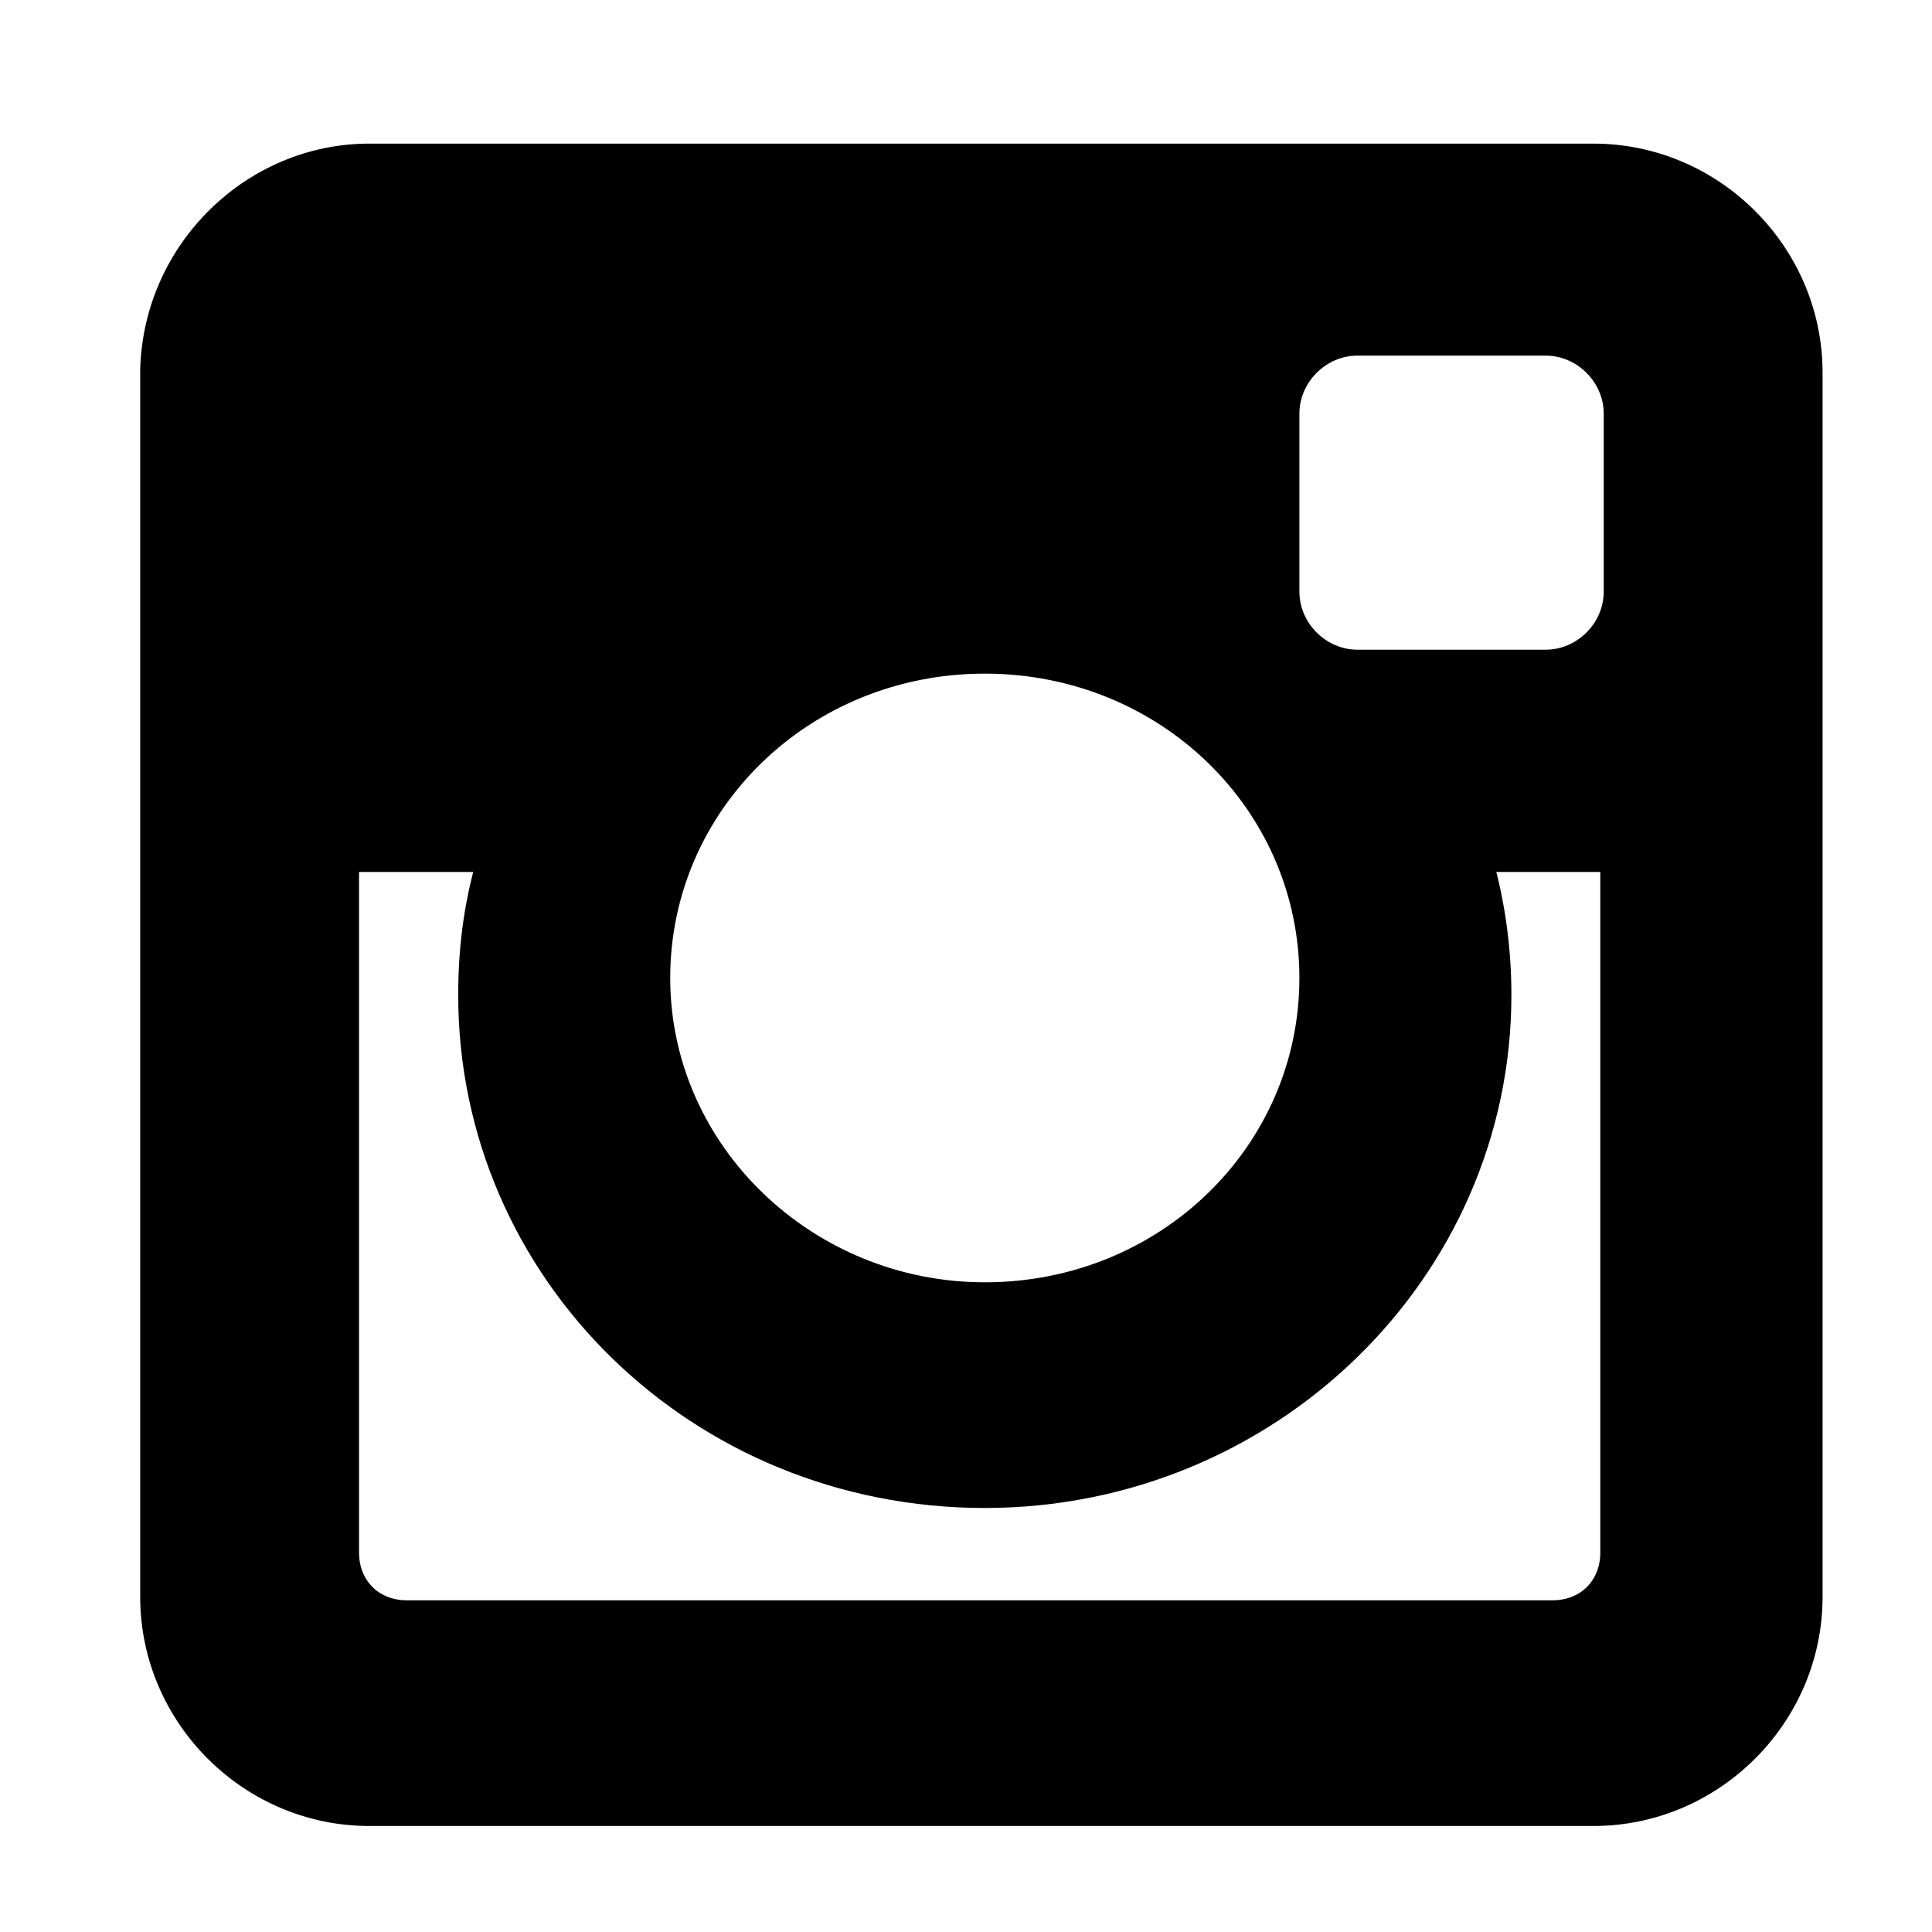 <?xml version="1.0" encoding="utf-8"?>
<!-- Generator: Adobe Illustrator 23.1.1, SVG Export Plug-In . SVG Version: 6.00 Build 0)  -->
<svg version="1.1" id="Layer_1" xmlns="http://www.w3.org/2000/svg" xmlns:xlink="http://www.w3.org/1999/xlink" x="0px" y="0px"
	 viewBox="0 0 56.5 56.5" style="enable-background:new 0 0 56.5 56.5;" xml:space="preserve">
<style type="text/css">
	.st0{stroke:#000000;stroke-miterlimit:10;}
	.st1{fill:#FBAB18;stroke:#FBAB18;stroke-miterlimit:10;}
</style>
<path class="st0" d="M10.8,4.7h35.8c3.4,0,6.2,2.8,6.2,6.2v35.8c0,3.4-2.8,6.2-6.2,6.2H10.8c-3.4,0-6.2-2.8-6.2-6.2V10.8
	C4.7,7.4,7.5,4.7,10.8,4.7L10.8,4.7z M39.7,9.9c-1.2,0-2.2,1-2.2,2.2v5.2c0,1.2,1,2.2,2.2,2.2h5.5c1.2,0,2.2-1,2.2-2.2v-5.2
	c0-1.2-1-2.2-2.2-2.2H39.7L39.7,9.9z M47.4,25h-4.3c0.4,1.3,0.6,2.7,0.6,4.1c0,8-6.7,14.5-14.9,14.5c-8.3,0-14.9-6.5-14.9-14.5
	c0-1.5,0.2-2.8,0.6-4.1H10v20.4c0,1.1,0.8,1.9,1.9,1.9h33.5c1.1,0,1.9-0.8,1.9-1.9V25L47.4,25z M28.8,19.2c-5.4,0-9.7,4.2-9.7,9.4
	s4.4,9.4,9.7,9.4c5.4,0,9.7-4.2,9.7-9.4S34.2,19.2,28.8,19.2z"/>
<path d="M969.2,266.1c-3.6,1.6-7.5,2.7-11.6,3.2c4.2-2.5,7.4-6.4,8.9-11.2c-3.9,2.3-8.2,4-12.8,4.9c-3.7-3.9-8.9-6.4-14.7-6.4
	c-11.1,0-20.2,9-20.2,20.2c0,1.6,0.2,3.1,0.5,4.6c-16.8-0.8-31.6-8.9-41.5-21.1c-1.7,3-2.7,6.4-2.7,10.1c0,7,3.6,13.2,9,16.8
	c-3.3-0.1-6.4-1-9.1-2.5c0,0.1,0,0.2,0,0.3c0,9.8,6.9,17.9,16.2,19.8c-1.7,0.5-3.5,0.7-5.3,0.7c-1.3,0-2.6-0.1-3.8-0.4
	c2.6,8,10,13.8,18.8,14c-6.9,5.4-15.6,8.6-25,8.6c-1.6,0-3.2-0.1-4.8-0.3c8.9,5.7,19.5,9.1,30.9,9.1c37.1,0,57.3-30.7,57.3-57.3
	c0-0.9,0-1.7-0.1-2.6C963.1,273.7,966.5,270.1,969.2,266.1z"/>
<path d="M960.9,119.3h-85.1c-3.1,0-5.7,2.6-5.7,5.7v85.1c0,3.1,2.6,5.7,5.7,5.7h85.1c3.1,0,5.7-2.6,5.7-5.7V125
	C966.6,121.9,964,119.3,960.9,119.3z M930.6,151.5c-2.3,0-4.7,0-5.9,0s-2.4,1.2-2.4,2.1c0,0.9,0,6,0,6s7.3,0,8.3,0
	c-0.3,4.6-1,8.9-1,8.9h-7.3v24.2h-10.9v-24.2h-5.3v-8.8h5.3c0,0,0-5.9,0-7.2s-0.3-10.1,11.1-10.1c1.5,0,5,0,8,0
	C930.6,146.2,930.6,150.3,930.6,151.5z"/>
<g>
	<path d="M956.2,376.3c-0.9-3.3-3.5-5.9-6.8-6.8c-6-1.6-29.9-1.6-29.9-1.6s-23.9,0-29.9,1.6c-3.3,0.9-5.9,3.5-6.8,6.8
		c-1.6,6-1.6,18.4-1.6,18.4s0,12.4,1.6,18.4c0.9,3.3,3.5,5.9,6.8,6.8c6,1.6,29.9,1.6,29.9,1.6s23.9,0,29.9-1.6
		c3.3-0.9,5.9-3.5,6.8-6.8c1.6-6,1.6-18.4,1.6-18.4S957.8,382.3,956.2,376.3z M912,406.2v-22.9l19.9,11.5L912,406.2z"/>
	<g>
		<path d="M992.3,416.6c-1.5-1-2.6-2.6-3.2-4.8c-0.6-2.1-1-5-1-8.6v-4.9c0-3.6,0.4-6.5,1.1-8.7c0.7-2.2,1.9-3.8,3.4-4.8
			s3.6-1.5,6.1-1.5s4.5,0.5,6,1.5s2.6,2.6,3.3,4.8c0.7,2.2,1,5.1,1,8.7v4.9c0,3.6-0.3,6.4-1,8.6s-1.8,3.8-3.3,4.8s-3.6,1.5-6.1,1.5
			C995.9,418.2,993.8,417.7,992.3,416.6z M1000.8,411.4c0.4-1.1,0.6-2.9,0.6-5.4v-10.4c0-2.4-0.2-4.2-0.6-5.3
			c-0.4-1.1-1.2-1.7-2.2-1.7s-1.7,0.6-2.2,1.7c-0.4,1.1-0.6,2.9-0.6,5.3V406c0,2.5,0.2,4.3,0.6,5.4c0.4,1.1,1.1,1.6,2.2,1.6
			C999.6,413,1000.4,412.5,1000.8,411.4z"/>
		<path d="M1108.4,403.4v1.7c0,2.1,0.1,3.8,0.2,4.8c0.1,1.1,0.4,1.9,0.8,2.3c0.4,0.5,1,0.7,1.9,0.7c1.1,0,1.9-0.4,2.3-1.3
			s0.6-2.3,0.7-4.4l6.5,0.4c0,0.3,0.1,0.7,0.1,1.2c0,3.1-0.8,5.4-2.5,6.9s-4.1,2.3-7.2,2.3c-3.7,0-6.3-1.2-7.8-3.5
			s-2.2-5.9-2.2-10.8V398c0-5,0.8-8.7,2.3-11s4.2-3.5,8-3.5c2.6,0,4.6,0.5,6,1.4s2.4,2.4,2.9,4.4c0.6,2,0.8,4.8,0.8,8.3v5.7h-12.8
			V403.4z M1109.3,389.3c-0.4,0.5-0.6,1.2-0.8,2.3c-0.1,1.1-0.2,2.7-0.2,4.9v2.4h5.5v-2.4c0-2.1-0.1-3.8-0.2-4.9s-0.4-1.9-0.8-2.3
			c-0.4-0.5-1-0.7-1.8-0.7C1110.3,388.6,1109.7,388.8,1109.3,389.3z"/>
		<path d="M973.9,402.8l-8.6-31h7.5l3,14c0.8,3.5,1.3,6.4,1.7,8.9h0.2c0.3-1.7,0.8-4.7,1.7-8.8l3.1-14.1h7.5l-8.7,31v14.9h-7.4
			V402.8z"/>
		<path d="M1033.3,384.1v33.5h-5.9l-0.7-4.1h-0.2c-1.6,3.1-4,4.6-7.2,4.6c-2.2,0-3.9-0.7-4.9-2.2c-1.1-1.5-1.6-3.7-1.6-6.8v-25h7.5
			v24.6c0,1.5,0.2,2.6,0.5,3.2s0.9,1,1.6,1c0.7,0,1.3-0.2,1.9-0.6s1-0.9,1.3-1.5v-26.6h7.7V384.1z"/>
		<path d="M1072,384.1v33.5h-5.9l-0.7-4.1h-0.2c-1.6,3.1-4,4.6-7.2,4.6c-2.2,0-3.9-0.7-4.9-2.2c-1.1-1.5-1.6-3.7-1.6-6.8v-25h7.5
			v24.6c0,1.5,0.2,2.6,0.5,3.2s0.9,1,1.6,1s1.3-0.2,1.9-0.6s1-0.9,1.3-1.5v-26.6h7.7V384.1z"/>
		<path d="M1053.8,377.8h-7.5v39.8h-7.4v-39.8h-7.5v-6.1h22.3L1053.8,377.8L1053.8,377.8z"/>
		<path d="M1097,389.5c-0.5-2.1-1.2-3.6-2.2-4.6c-1-0.9-2.4-1.4-4.2-1.4c-1.4,0-2.7,0.4-3.9,1.2c-1.2,0.8-2.1,1.8-2.8,3.1h-0.1
			v-17.6h-7.3v47.5h6.2l0.8-3.2h0.2c0.6,1.1,1.5,2,2.6,2.7c1.2,0.7,2.5,1,3.9,1c2.5,0,4.4-1.2,5.6-3.5s1.8-6,1.8-11v-5.3
			C1097.7,394.5,1097.4,391.6,1097,389.5z M1090.1,403.1c0,2.4-0.1,4.4-0.3,5.7c-0.2,1.4-0.5,2.4-1,3s-1.1,0.9-1.9,0.9
			c-0.6,0-1.2-0.1-1.7-0.4s-1-0.7-1.3-1.3v-19c0.3-0.9,0.7-1.7,1.3-2.2c0.6-0.6,1.3-0.9,2-0.9c0.8,0,1.4,0.3,1.8,0.9s0.7,1.6,0.9,3
			c0.2,1.4,0.2,3.4,0.2,6.1V403.1z"/>
	</g>
</g>
<path class="st1" d="M28-32.2c3.8,0,7.6,0,11.4,0c1,0,1.2,0.2,1.2,1.3c0,5.6,0,14,0,19.6c0,1.1-0.2,1.3-1.2,1.3
	c-7.6,0-15.1,0-22.8,0c-1,0-1.2-0.3-1.2-1.3c0-5.6,0-14.2,0-19.7c0-1,0.2-1.2,1.2-1.2C20.3-32.2,24.1-32.2,28-32.2z M38.7-29.4
	c-0.2,0.1-0.3,0.2-0.4,0.3c-3.2,2.6-6.4,5.3-9.5,8c-0.7,0.5-0.9,0.5-1.5,0c-2.5-2.1-5.2-4.3-7.7-6.4c-0.9-0.8-1.5-1.3-2.3-2
	c0,4.9,0,12.6,0,17.3c7.2,0,14.4,0,21.5,0C38.7-16.9,38.7-24.4,38.7-29.4z M19.1-30.4C19.1-30.4,19.1-30.3,19.1-30.4
	c0,0.1,0,0.2,0.1,0.2c2.9,2.3,5.6,4.7,8.4,7c0.3,0.2,0.4,0.1,0.8-0.1c2.7-2.3,5.5-4.5,8.1-6.8c0.1-0.1,0.2-0.2,0.4-0.4
	C30.8-30.4,25-30.4,19.1-30.4z"/>
</svg>
